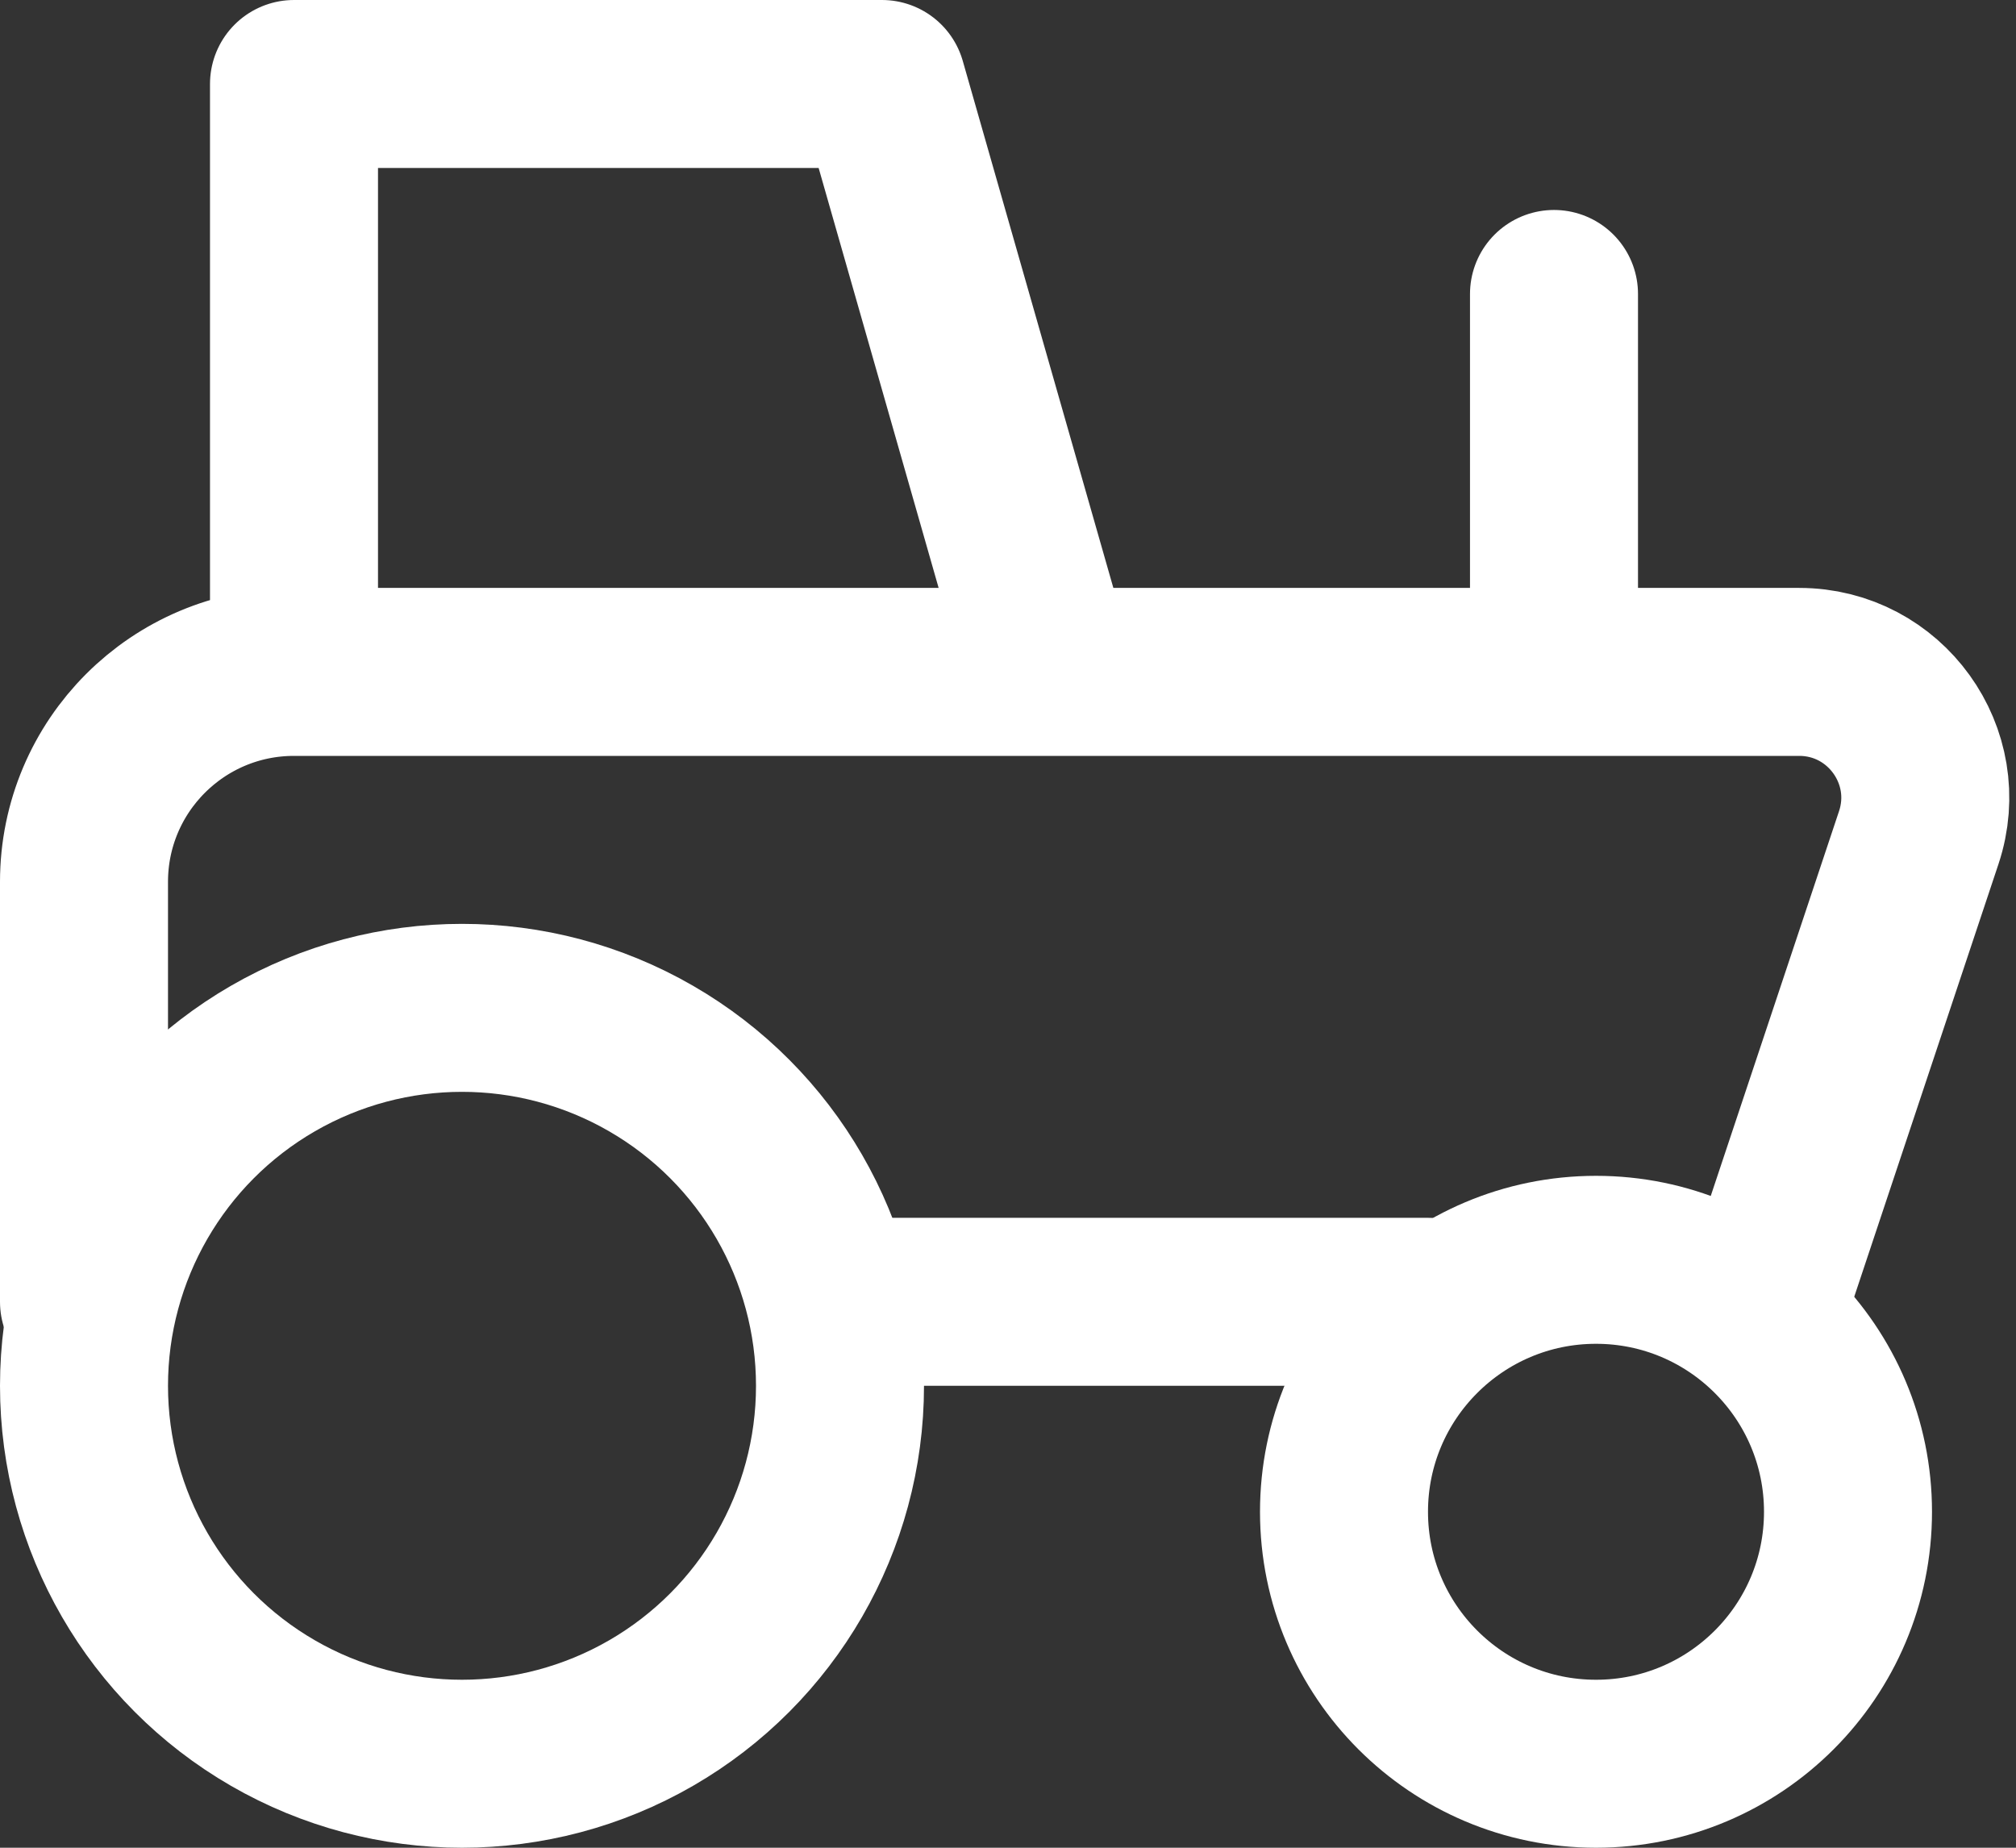 <svg width="24" height="22" viewBox="0 0 24 22" fill="none" xmlns="http://www.w3.org/2000/svg">
<rect x="0" y="0" width="24" height="22" fill="#333333" stroke="none"/>
<circle cx="5.5" cy="16.5" r="4.5" stroke="white" stroke-width="2"/>
<circle cx="19" cy="18" r="3" stroke="white" stroke-width="2"/>
<path d="M1 15.5V10.5C1 9.119 2.119 8 3.5 8V8M21 15.5L22.842 9.974C23.166 9.003 22.443 8 21.419 8H18.5M10 15.5H17M3.5 8V1H10.5L12.5 8M3.5 8H12.5M12.5 8H18.5M18.5 8V3.5" stroke="white" stroke-width="2" stroke-linecap="round" stroke-linejoin="round"/>
</svg>

